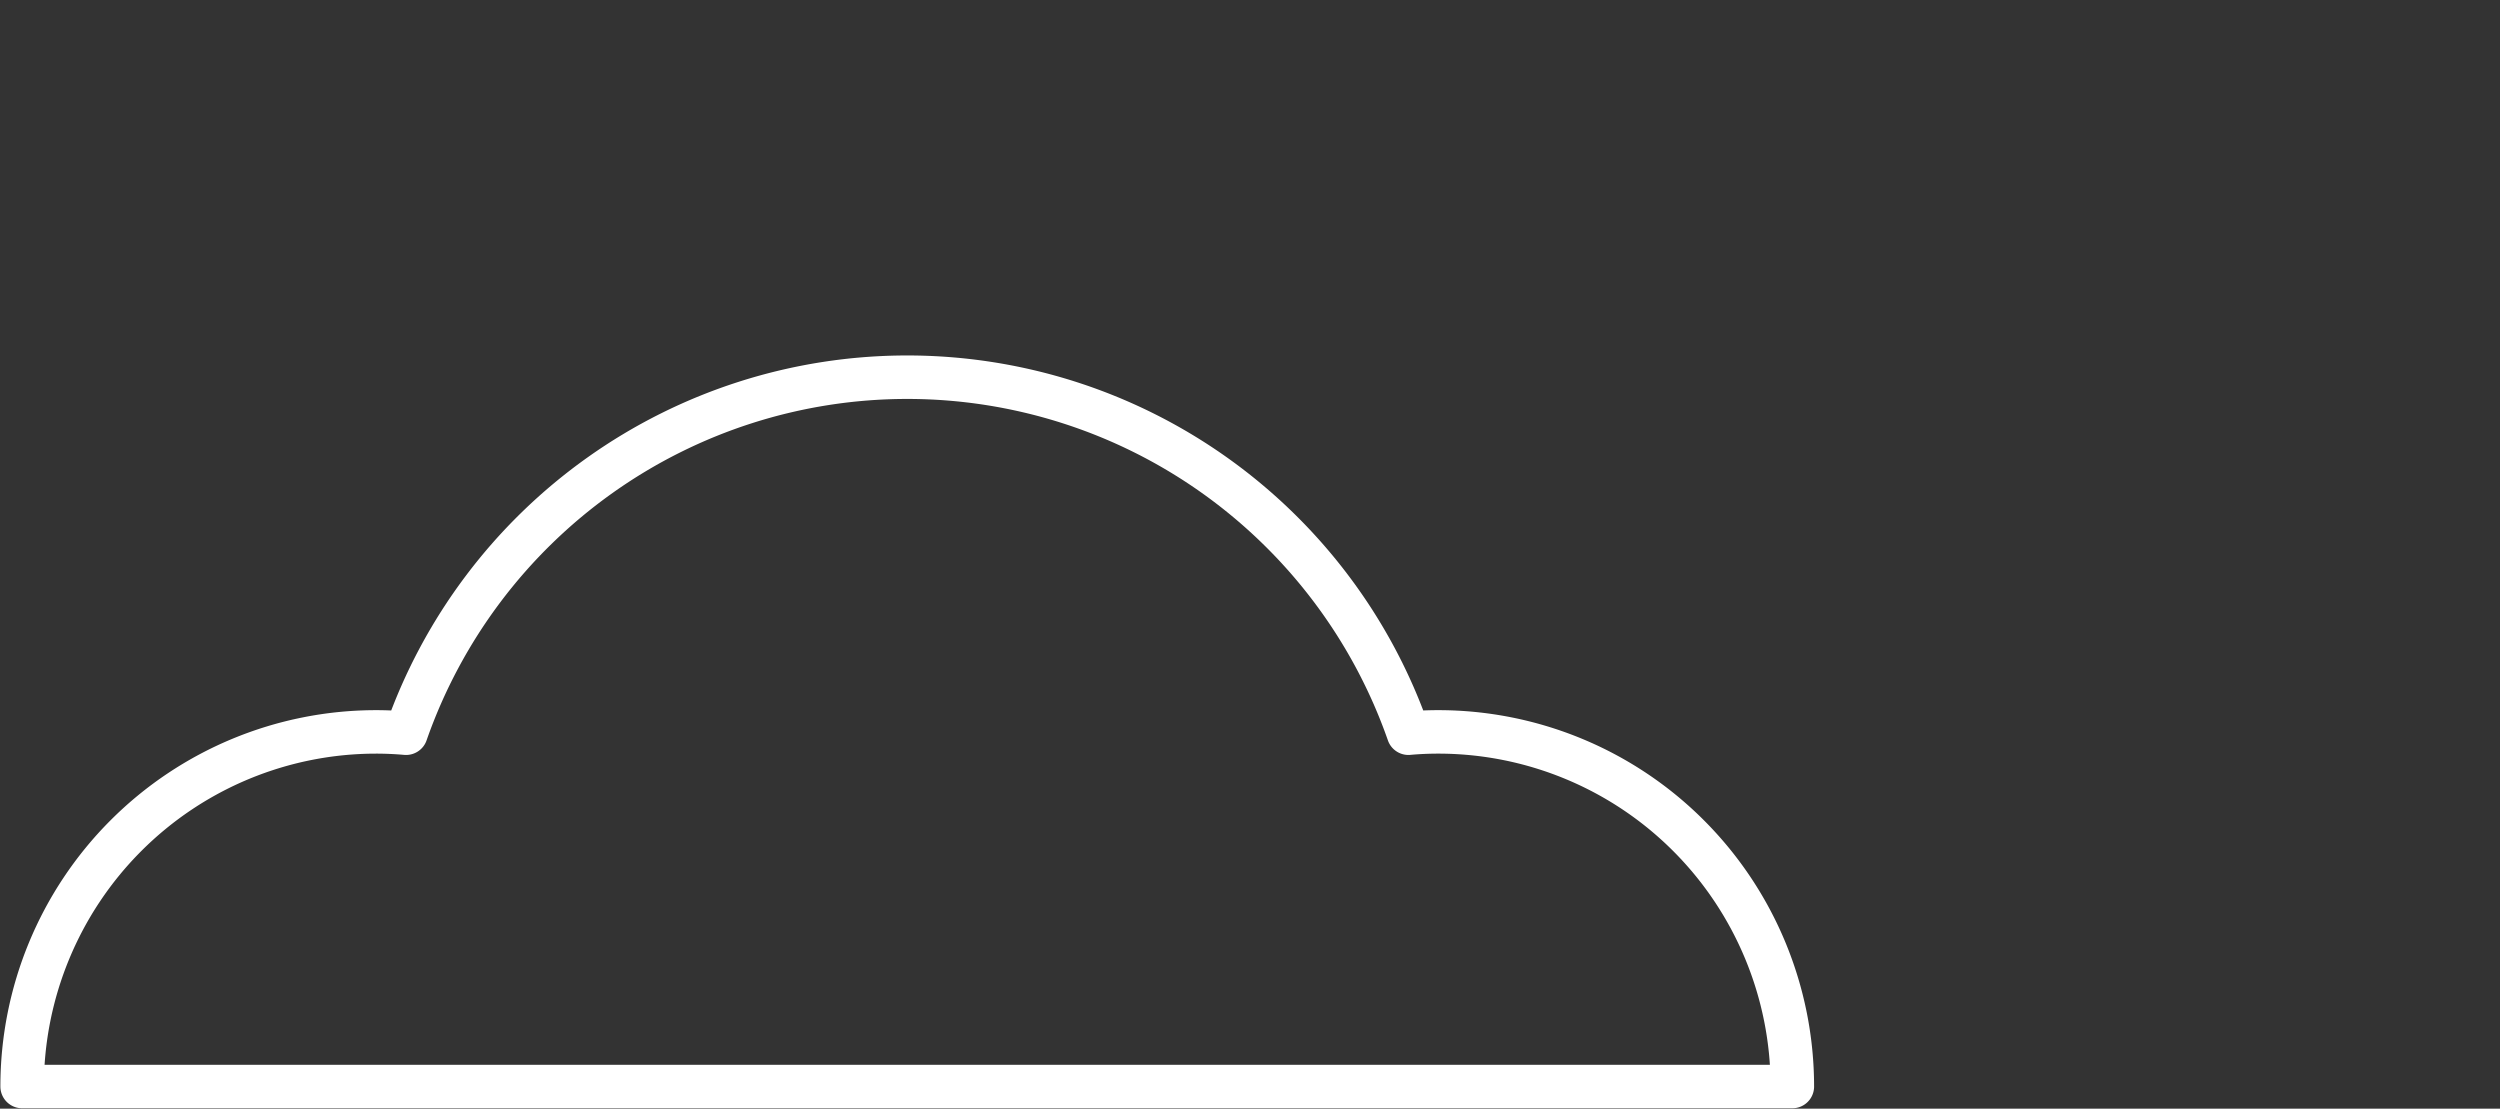 <svg width="115" height="51" viewBox="0 0 115 51" fill="none" xmlns="http://www.w3.org/2000/svg">
    <rect x="0" y="0" width="115" height="51" fill="#333333" stroke="none"/>
    <path d="M66.162 33.667c-.461 0-.92.02-1.374.061a24.466 24.466 0 0 0-8.923-11.868 24.401 24.401 0 0 0-28.264 0 24.466 24.466 0 0 0-8.923 11.868c-.461-.04-.92-.061-1.374-.061-4.32 0-8.462 1.719-11.516 4.778a16.328 16.328 0 0 0-4.77 11.535h81.43c0-4.326-1.716-8.476-4.77-11.535a16.273 16.273 0 0 0-11.516-4.778z" stroke="#fff" stroke-width="2" stroke-linejoin="round"/>
</svg>
